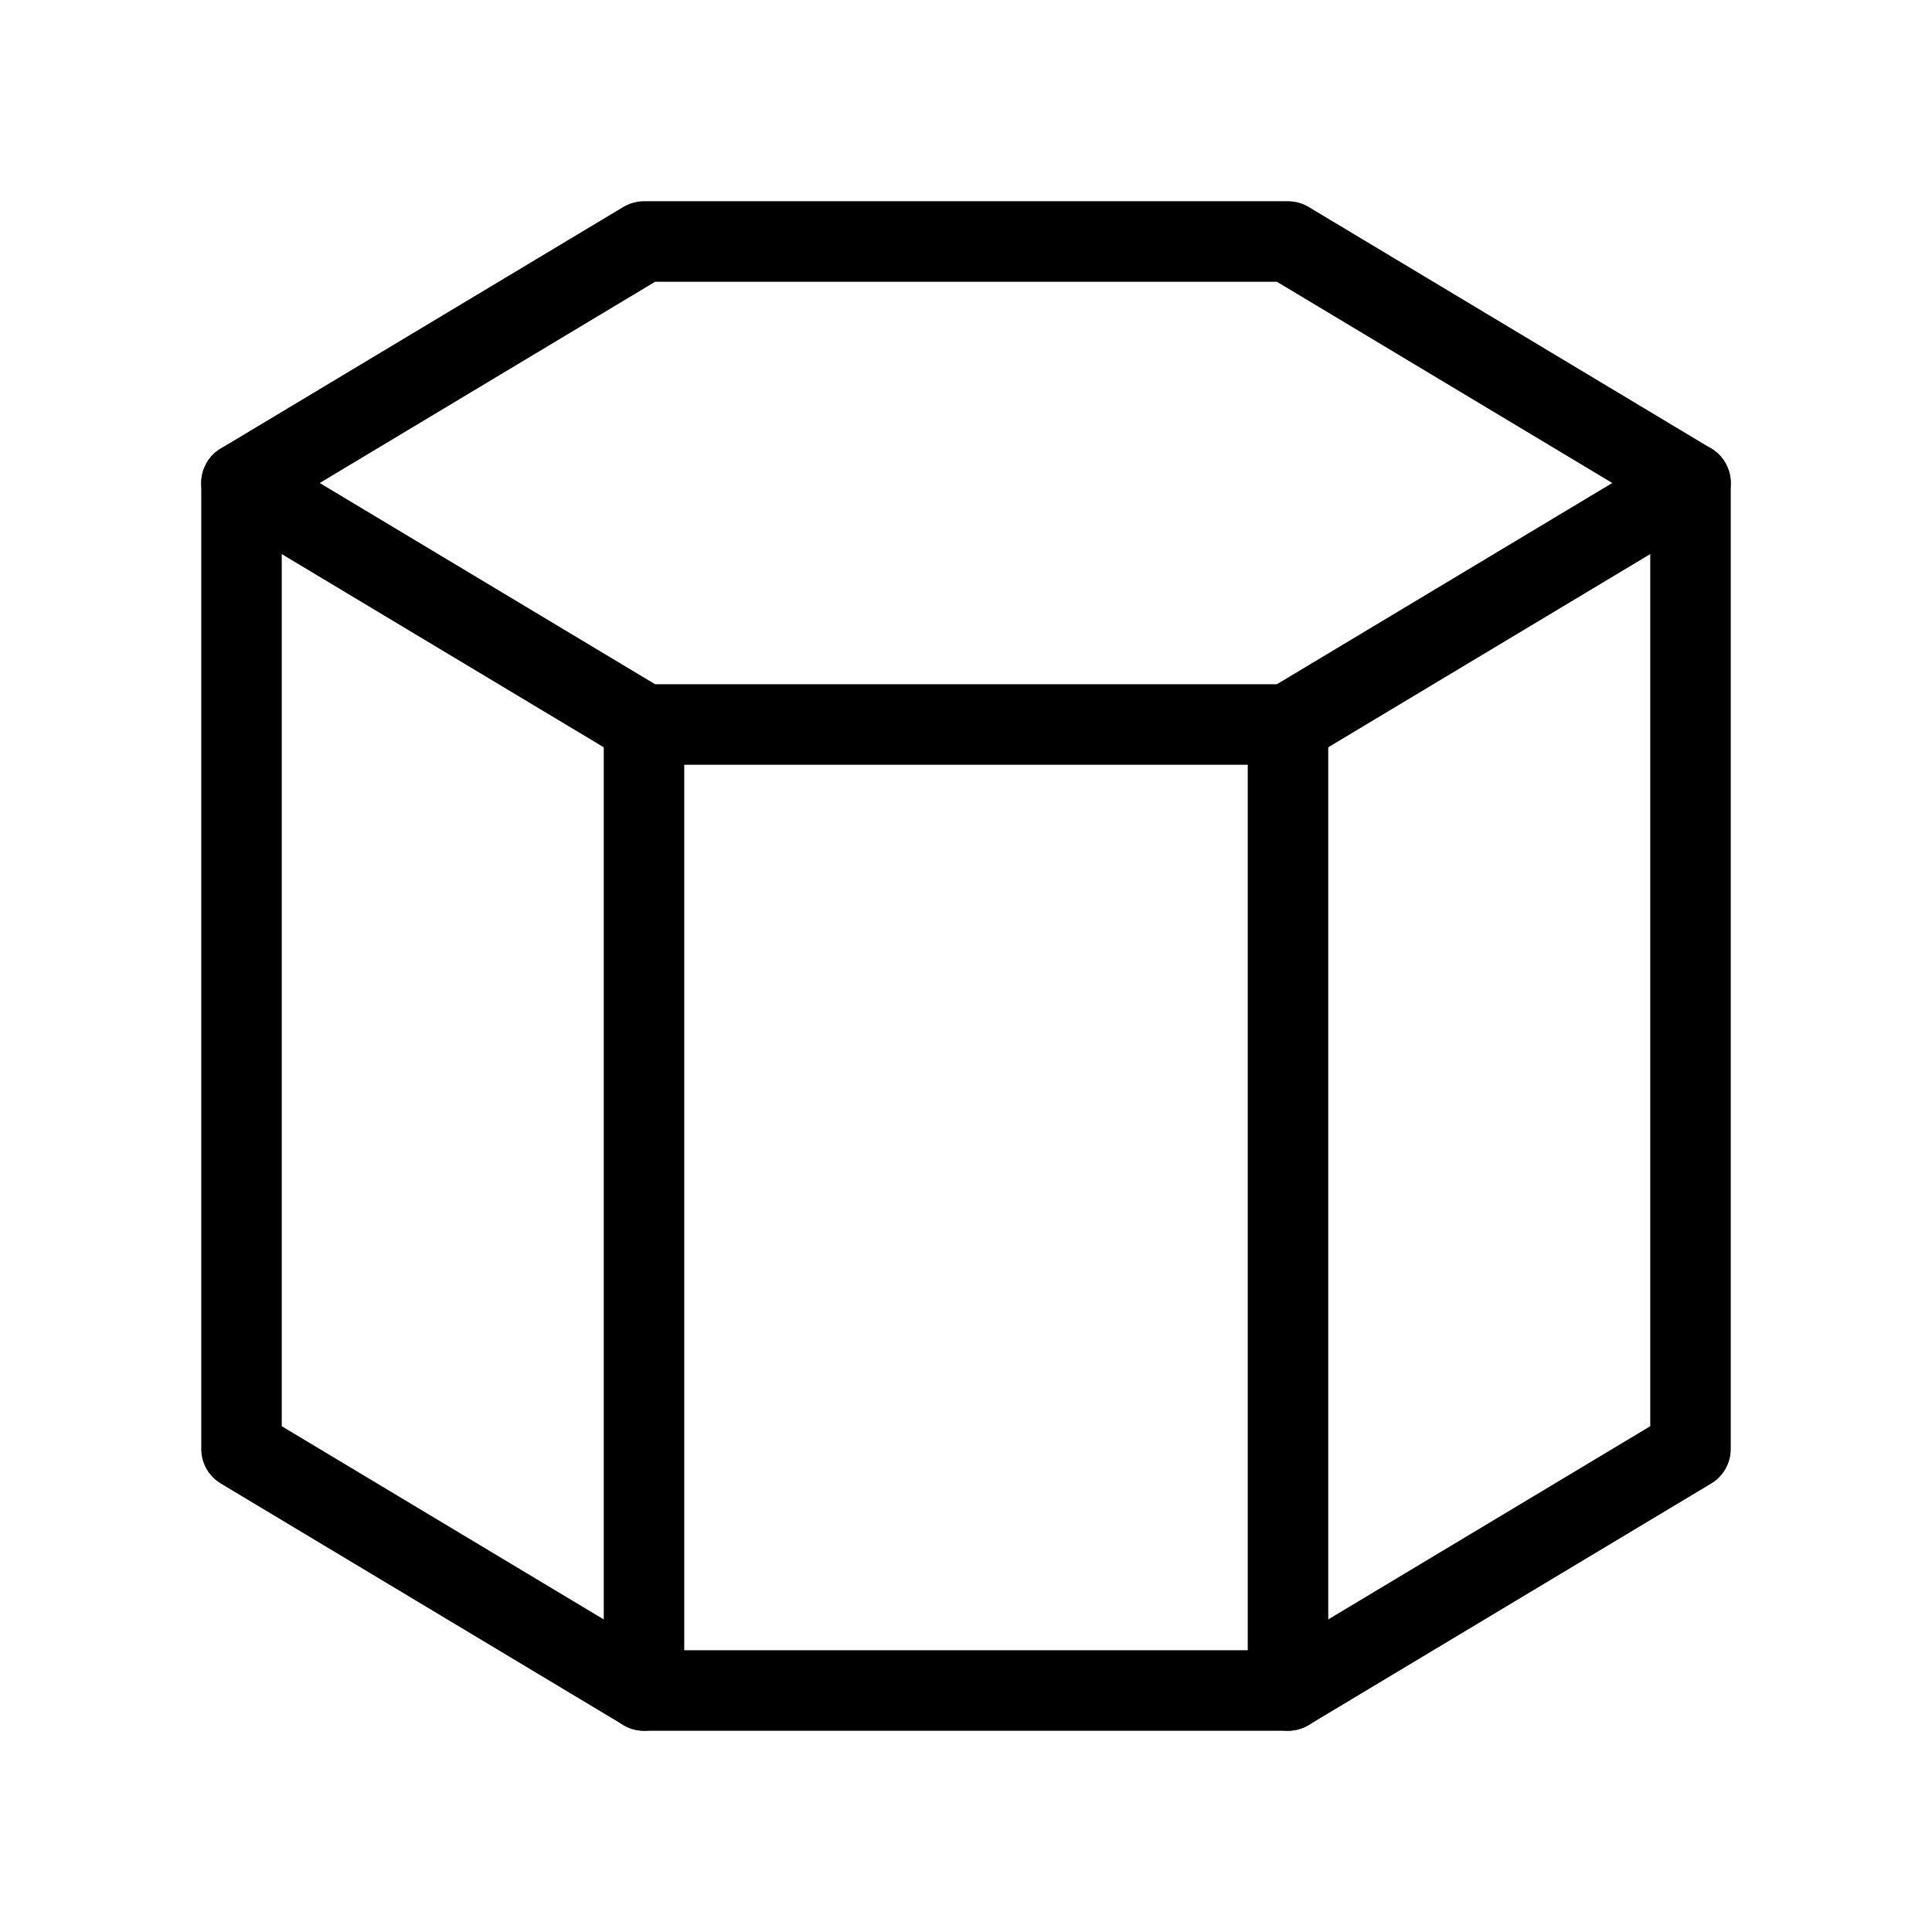 <?xml version="1.0" ?><!-- Uploaded to: SVG Repo, www.svgrepo.com, Generator: SVG Repo Mixer Tools -->
<svg width="800px" height="800px" viewBox="0 0 24 24" fill="none" xmlns="http://www.w3.org/2000/svg"><path d="M3 6L8 9H16L21 6" stroke="#000000" stroke-linecap="round" stroke-linejoin="round"/><path d="M8 9V21" stroke="#000000" stroke-linecap="round" stroke-linejoin="round"/><path d="M16 9V21" stroke="#000000" stroke-linecap="round" stroke-linejoin="round"/><path d="M3 6L8 3H16L21 6V18L16 21H8L3 18V6Z" stroke="#000000" stroke-linecap="round" stroke-linejoin="round"/></svg>